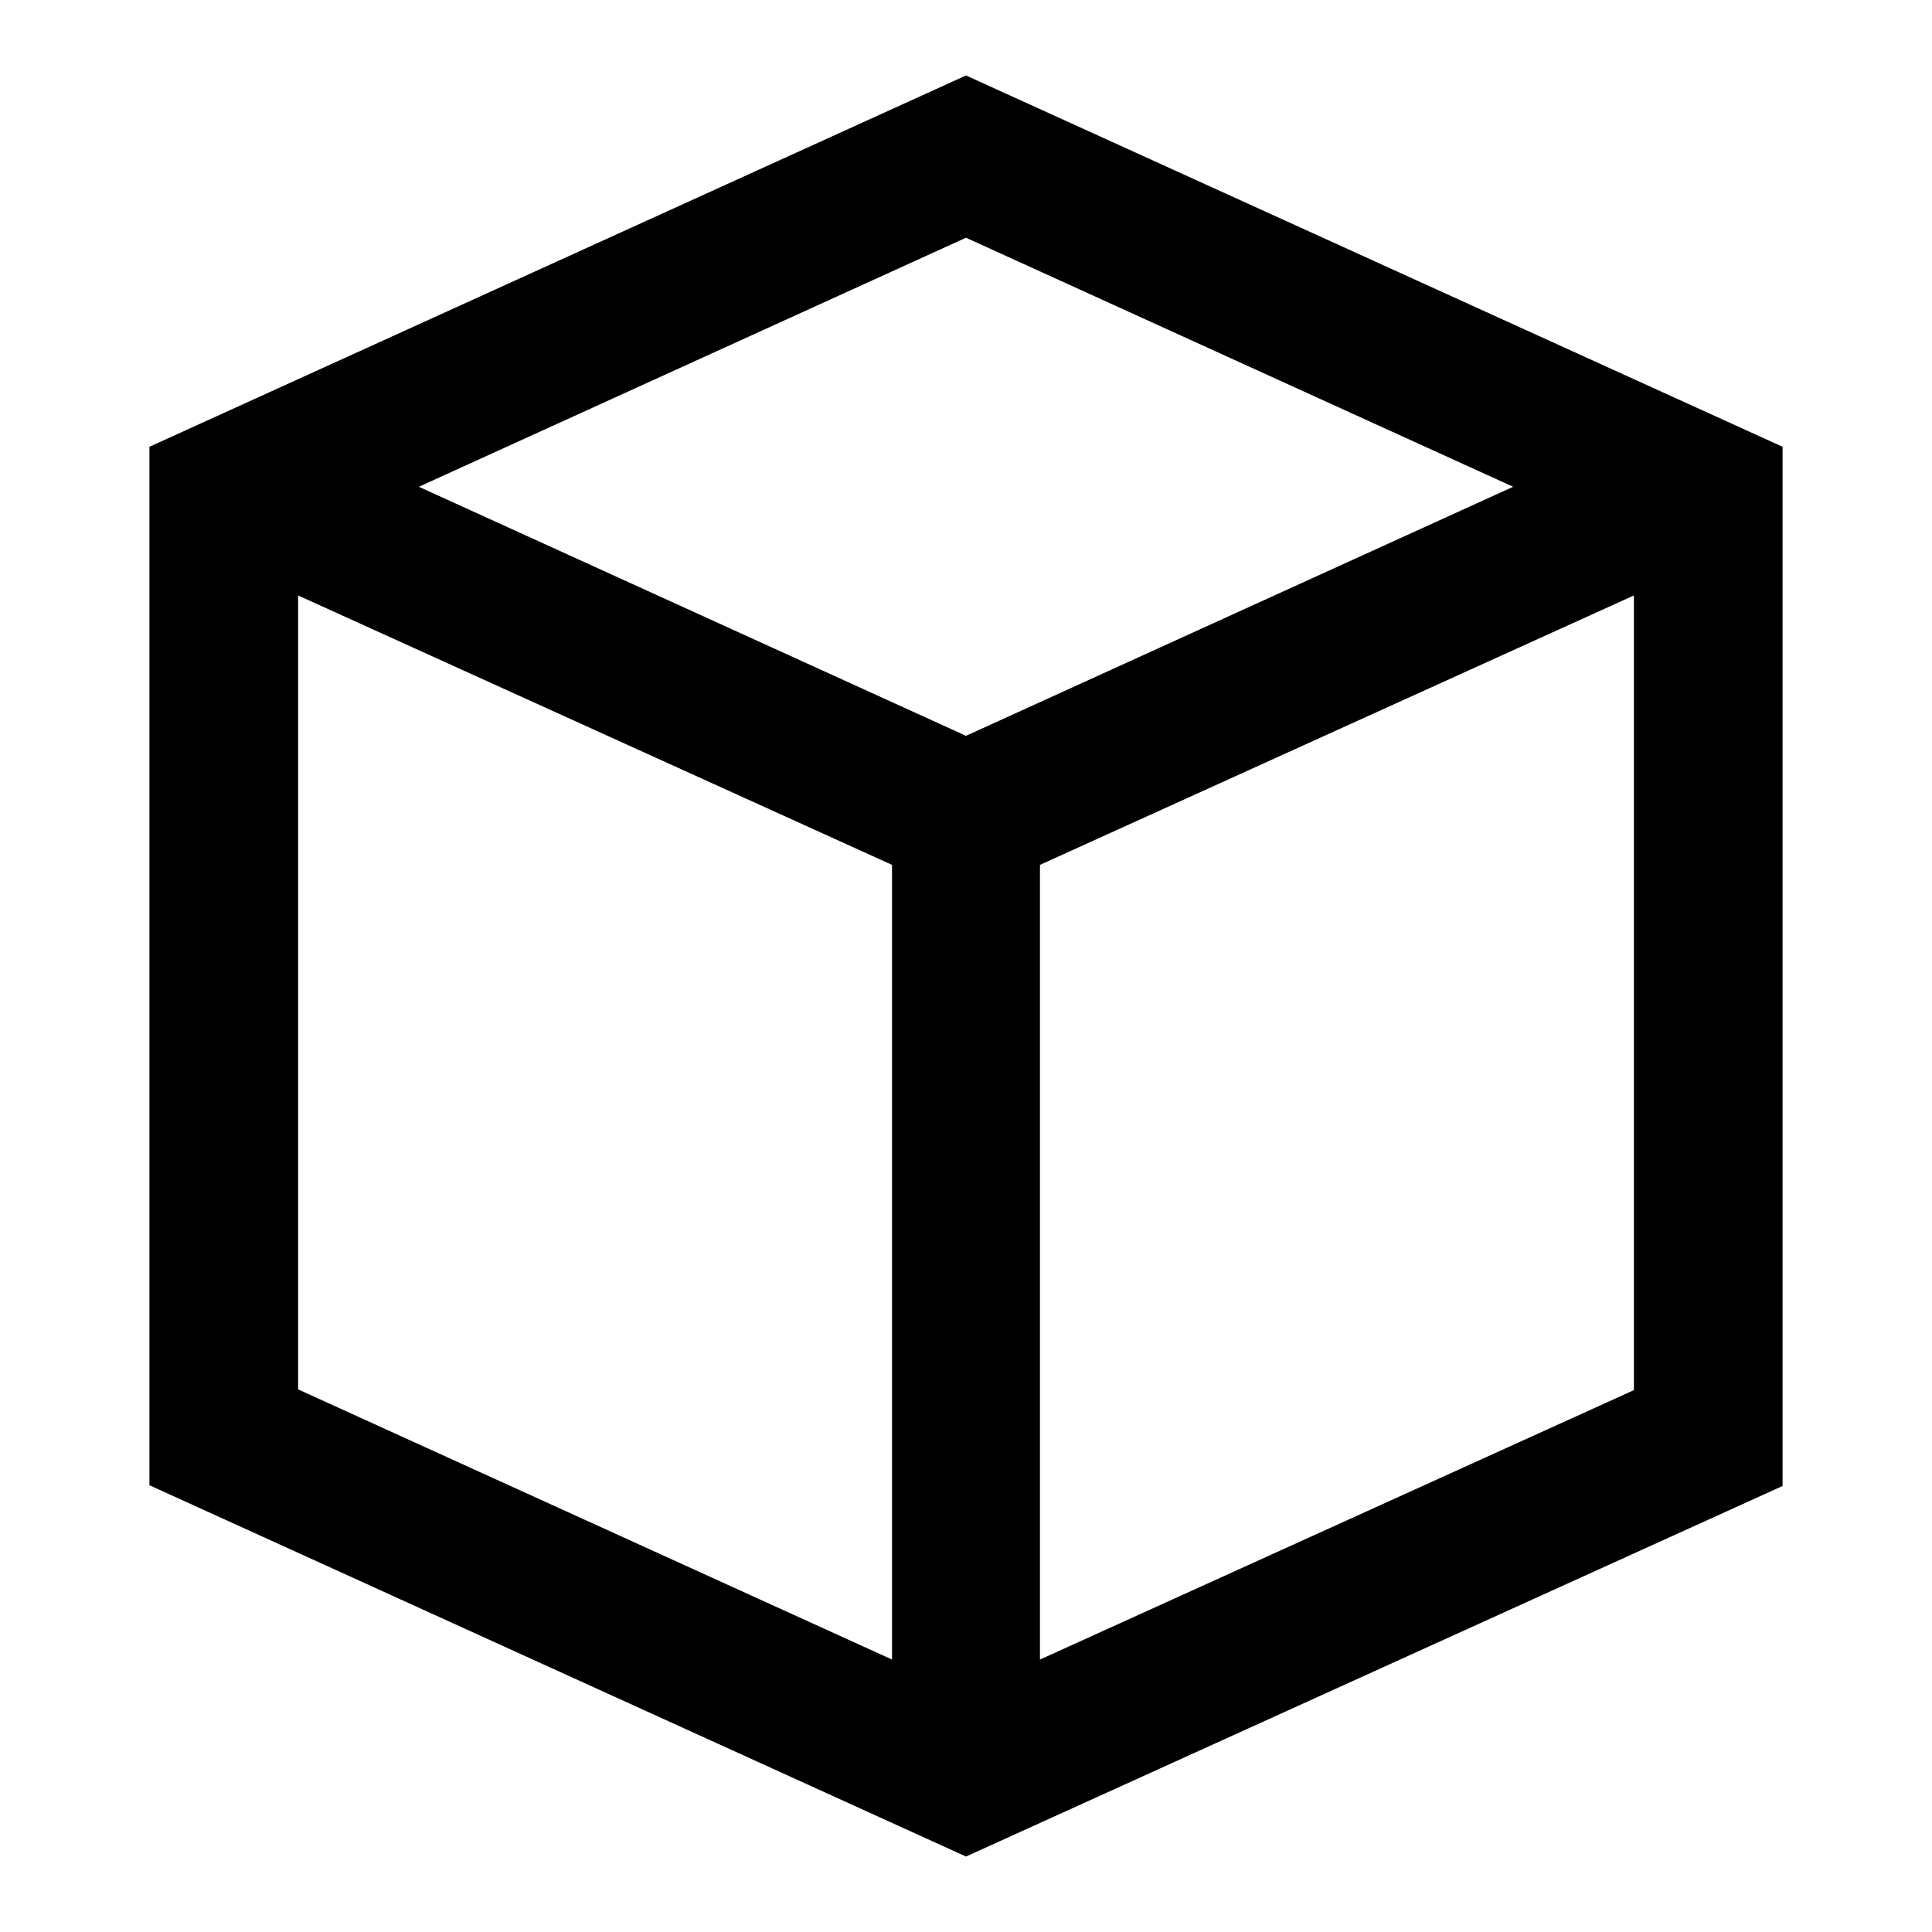 <?xml version="1.0" encoding="utf-8"?>
<!-- Svg Vector Icons : http://www.onlinewebfonts.com/icon -->
<!DOCTYPE svg PUBLIC "-//W3C//DTD SVG 1.1//EN" "http://www.w3.org/Graphics/SVG/1.1/DTD/svg11.dtd">
<svg version="1.1" xmlns="http://www.w3.org/2000/svg" xmlns:xlink="http://www.w3.org/1999/xlink" x="0px" y="0px" viewBox="0 0 256 256" enable-background="new 0 0 256 256" xml:space="preserve">
<g><g><path fill="#000000" d="M19.8,59.2L128,10l108.2,49.2v137.7L128,246L19.8,196.8V59.2z M118.2,114.6L39.5,78.9v105.2l78.7,35.8V114.6z M216.5,184.2V78.9l-78.7,35.7v105.3L216.5,184.2z M200.5,64.5l-72.5-33l-72.5,33l72.5,33L200.5,64.5z"/></g></g>
</svg>